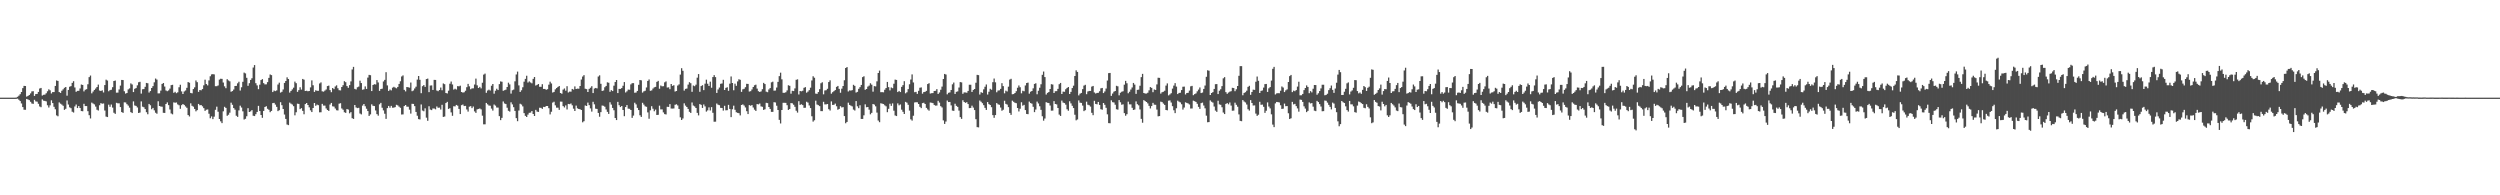<?xml version="1.0" encoding="UTF-8"?>
<svg xmlns="http://www.w3.org/2000/svg" width="1920" height="150">
  <path d="M0 75.000h1v1.000H0zM1 75.000h1v1.000H1zM2 75.000h1v1.000H2zM3 75.000h1v1.000H3zM4 75.000h1v1.000H4zM5 75.000h1v1.000H5zM6 75.000h1v1.000H6zM7 75.000h1v1.000H7zM8 75.000h1v1.000H8zM9 75.000h1v1.000H9zM10 75.000h1v1.000H10zM11 75.000h1v1.000H11zM12 74.911h1v1.000H12zM13 74.328h1v1.460H13zM14 73.492h1v3.115H14zM15 72.357h1v5.270H15zM16 70.671h1v8.803H16zM17 67.705h1v14.543H17zM18 65.930h1v18.368H18zM19 66.061h1v18.244H19zM20 74.206h1v1.752H20zM21 73.663h1v2.719H21zM22 72.942h1v3.983H22zM23 71.705h1v6.500H23zM24 70.202h1v9.298H24zM25 70.041h1v9.749H25zM26 73.685h1v2.978H26zM27 72.263h1v5.625H27zM28 72.128h1v5.965H28zM29 70.600h1v9.099H29zM30 67.991h1v13.795H30zM31 67.552h1v14.803H31zM32 73.364h1v2.985H32zM33 72.814h1v4.482H33zM34 72.677h1v4.852H34zM35 71.608h1v6.266H35zM36 70.069h1v10.752H36zM37 68.589h1v14.007H37zM38 69.352h1v11.549H38zM39 71.788h1v5.264H39zM40 70.695h1v8.457H40zM41 70.720h1v11.307H41zM42 65.994h1v17.913H42zM43 61.821h1v26.829H43zM44 62.182h1v27.136H44zM45 70.691h1v7.928H45zM46 71.382h1v8.222H46zM47 69.670h1v10.656H47zM48 68.596h1v12.681H48zM49 67.434h1v16.920H49zM50 66.792h1v16.759H50zM51 73.451h1v3.720H51zM52 69.044h1v11.220H52zM53 66.628h1v15.811H53zM54 66.169h1v16.911H54zM55 63.663h1v22.144H55zM56 62.347h1v24.098H56zM57 67.170h1v14.614H57zM58 70.519h1v9.747H58zM59 69.801h1v13.193H59zM60 69.734h1v11.746H60zM61 67.934h1v14.987H61zM62 64.933h1v20.357H62zM63 65.246h1v20.214H63zM64 70.188h1v9.546H64zM65 68.921h1v12.547H65zM66 68.524h1v12.940H66zM67 64.712h1v20.673H67zM68 59.218h1v29.273H68zM69 58.002h1v32.987H69zM70 71.680h1v7.107H70zM71 70.279h1v9.232H71zM72 69.044h1v11.124H72zM73 68.005h1v13.875H73zM74 66.805h1v17.452H74zM75 64.977h1v19.914H75zM76 69.547h1v11.308H76zM77 69.909h1v9.302H77zM78 69.366h1v10.306H78zM79 71.017h1v8.460H79zM80 65.319h1v19.559H80zM81 61.183h1v28.358H81zM82 61.867h1v28.025H82zM83 70.108h1v10.260H83zM84 69.223h1v12.805H84zM85 68.930h1v11.349H85zM86 66.982h1v15.638H86zM87 62.222h1v24.379H87zM88 61.874h1v25.594H88zM89 71.162h1v7.803H89zM90 71.126h1v8.237H90zM91 68.727h1v10.650H91zM92 65.717h1v16.501H92zM93 61.402h1v24.686H93zM94 61.499h1v25.178H94zM95 70.079h1v8.522H95zM96 71.894h1v6.779H96zM97 71.413h1v8.603H97zM98 68.649h1v12.475H98zM99 67.880h1v14.823H99zM100 64.062h1v22.065H100zM101 64.868h1v21.968H101zM102 70.725h1v7.131H102zM103 68.216h1v12.793H103zM104 67.626h1v13.752H104zM105 65.512h1v17.015H105zM106 63.178h1v23.604H106zM107 62.801h1v23.648H107zM108 71.909h1v5.967H108zM109 68.553h1v13.348H109zM110 68.396h1v13.971H110zM111 66.687h1v17.053H111zM112 63.703h1v22.454H112zM113 63.948h1v23.785H113zM114 71.073h1v8.761H114zM115 69.945h1v10.897H115zM116 67.563h1v16.367H116zM117 66.171h1v16.705H117zM118 63.254h1v21.500H118zM119 60.316h1v26.264H119zM120 61.110h1v26.249H120zM121 71.705h1v6.086H121zM122 71.670h1v9.723H122zM123 69.560h1v12.244H123zM124 64.474h1v17.483H124zM125 63.748h1v22.862H125zM126 66.476h1v20.240H126zM127 69.498h1v10.353H127zM128 70.032h1v8.616H128zM129 69.436h1v11.321H129zM130 68.052h1v16.018H130zM131 65.368h1v21.785H131zM132 65.128h1v22.677H132zM133 71.274h1v7.378H133zM134 70.484h1v8.427H134zM135 71.589h1v7.118H135zM136 70.887h1v9.275H136zM137 67.014h1v13.853H137zM138 65.086h1v18.460H138zM139 70.211h1v10.600H139zM140 72.205h1v7.658H140zM141 70.248h1v10.364H141zM142 69.467h1v12.322H142zM143 67.422h1v15.364H143zM144 63.010h1v25.362H144zM145 63.520h1v25.931H145zM146 71.393h1v7.943H146zM147 71.679h1v9.590H147zM148 68.409h1v13.503H148zM149 67.062h1v16.590H149zM150 61.793h1v23.718H150zM151 63.144h1v21.462H151zM152 70.564h1v9.269H152zM153 69.137h1v11.731H153zM154 69.394h1v11.297H154zM155 68.422h1v13.220H155zM156 65.522h1v17.535H156zM157 61.174h1v23.990H157zM158 64.540h1v19.714H158zM159 65.565h1v18.528H159zM160 61.745h1v25.585H160zM161 58.555h1v32.285H161zM162 57.137h1v32.274H162zM163 56.930h1v34.548H163zM164 57.118h1v32.499H164zM165 66.214h1v18.100H165zM166 66.190h1v15.753H166zM167 65.648h1v20.166H167zM168 61.138h1v30.240H168zM169 60.471h1v32.694H169zM170 60.566h1v34.008H170zM171 63.396h1v22.123H171zM172 66.302h1v15.731H172zM173 67.717h1v15.181H173zM174 60.809h1v28.122H174zM175 61.778h1v26.326H175zM176 62.446h1v24.097H176zM177 70.441h1v8.431H177zM178 69.955h1v10.526H178zM179 68.788h1v14.209H179zM180 66.029h1v18.195H180zM181 65.937h1v22.944H181zM182 63.977h1v25.793H182zM183 62.771h1v22.013H183zM184 69.510h1v11.622H184zM185 67.003h1v15.571H185zM186 62.809h1v22.703H186zM187 55.737h1v36.064H187zM188 56.380h1v34.860H188zM189 59.757h1v29.524H189zM190 65.897h1v17.184H190zM191 63.899h1v22.141H191zM192 61.412h1v24.163H192zM193 60.101h1v24.459H193zM194 51.849h1v37.023H194zM195 49.979h1v39.150H195zM196 63.912h1v23.792H196zM197 65.575h1v20.393H197zM198 68.495h1v12.817H198zM199 65.008h1v20.306H199zM200 61.513h1v26.826H200zM201 60.753h1v29.730H201zM202 63.846h1v21.363H202zM203 64.801h1v17.393H203zM204 64.765h1v16.777H204zM205 63.090h1v20.478H205zM206 59.816h1v24.492H206zM207 57.196h1v28.958H207zM208 57.710h1v27.473H208zM209 70.702h1v8.522H209zM210 69.523h1v9.461H210zM211 70.003h1v10.331H211zM212 69.424h1v12.644H212zM213 64.932h1v20.393H213zM214 63.484h1v21.142H214zM215 71.102h1v7.365H215zM216 70.495h1v10.316H216zM217 68.696h1v14.996H217zM218 63.711h1v24.260H218zM219 62.217h1v29.125H219zM220 59.412h1v36.240H220zM221 60.670h1v35.422H221zM222 71.096h1v7.708H222zM223 69.825h1v9.803H223zM224 68.673h1v11.616H224zM225 67.348h1v14.197H225zM226 62.693h1v25.896H226zM227 63.882h1v22.326H227zM228 70.542h1v9.068H228zM229 69.237h1v10.606H229zM230 67.033h1v16.780H230zM231 68.811h1v14.213H231zM232 60.603h1v24.522H232zM233 61.188h1v26.582H233zM234 69.877h1v10.052H234zM235 69.677h1v9.434H235zM236 70.072h1v10.572H236zM237 69.894h1v12.560H237zM238 67.101h1v17.651H238zM239 61.723h1v24.337H239zM240 65.475h1v17.470H240zM241 70.591h1v8.516H241zM242 69.299h1v11.933H242zM243 69.716h1v10.634H243zM244 69.722h1v11.078H244zM245 64.084h1v22.178H245zM246 63.291h1v22.924H246zM247 70.158h1v9.591H247zM248 70.397h1v10.680H248zM249 69.572h1v11.525H249zM250 68.706h1v14.595H250zM251 66.103h1v18.358H251zM252 65.742h1v19.460H252zM253 69.237h1v11.063H253zM254 70.787h1v8.243H254zM255 67.584h1v14.104H255zM256 68.432h1v13.423H256zM257 66.410h1v16.956H257zM258 65.519h1v19.175H258zM259 67.785h1v17.068H259zM260 69.284h1v10.347H260zM261 69.432h1v9.814H261zM262 66.794h1v16.525H262zM263 65.444h1v18.827H263zM264 62.375h1v23.847H264zM265 63.147h1v23.535H265zM266 66.089h1v17.685H266zM267 67.443h1v16.743H267zM268 65.379h1v21.640H268zM269 62.511h1v23.614H269zM270 53.338h1v37.454H270zM271 51.342h1v39.977H271zM272 68.228h1v12.405H272zM273 68.700h1v13.855H273zM274 67.016h1v16.046H274zM275 66.519h1v16.284H275zM276 61.969h1v25.203H276zM277 63.771h1v24.105H277zM278 68.931h1v12.186H278zM279 68.620h1v11.255H279zM280 66.340h1v15.276H280zM281 68.282h1v15.219H281zM282 59.612h1v25.689H282zM283 57.498h1v31.518H283zM284 57.738h1v30.105H284zM285 69.933h1v10.171H285zM286 65.282h1v15.958H286zM287 64.676h1v16.787H287zM288 64.879h1v19.949H288zM289 61.475h1v26.171H289zM290 63.338h1v25.507H290zM291 69.785h1v10.337H291zM292 68.373h1v10.648H292zM293 68.102h1v14.647H293zM294 62.545h1v22.258H294zM295 61.344h1v26.007H295zM296 55.448h1v35.841H296zM297 65.561h1v17.465H297zM298 69.816h1v11.531H298zM299 68.766h1v13.964H299zM300 69.414h1v11.907H300zM301 67.320h1v15.419H301zM302 66.638h1v16.029H302zM303 67.272h1v15.003H303zM304 67.833h1v12.635H304zM305 66.757h1v14.173H305zM306 64.438h1v17.503H306zM307 62.388h1v20.408H307zM308 58.726h1v29.229H308zM309 57.924h1v29.915H309zM310 69.036h1v12.411H310zM311 70.194h1v10.425H311zM312 66.830h1v15.073H312zM313 67.043h1v14.945H313zM314 67.308h1v16.926H314zM315 63.408h1v23.847H315zM316 70.061h1v9.671H316zM317 69.499h1v10.326H317zM318 67.936h1v13.597H318zM319 66.540h1v19.438H319zM320 61.157h1v27.726H320zM321 58.364h1v33.131H321zM322 61.284h1v30.487H322zM323 71.577h1v8.651H323zM324 66.206h1v18.662H324zM325 65.328h1v20.136H325zM326 66.702h1v16.514H326zM327 60.718h1v29.666H327zM328 60.376h1v32.404H328zM329 70.749h1v10.869H329zM330 65.666h1v18.485H330zM331 65.601h1v18.979H331zM332 69.060h1v14.234H332zM333 61.322h1v22.057H333zM334 61.398h1v22.560H334zM335 69.549h1v12.214H335zM336 70.042h1v12.763H336zM337 69.100h1v13.560H337zM338 67.214h1v16.904H338zM339 69.336h1v11.136H339zM340 64.106h1v25.673H340zM341 64.649h1v24.869H341zM342 71.399h1v7.749H342zM343 71.766h1v6.465H343zM344 69.647h1v14.036H344zM345 64.320h1v18.792H345zM346 62.595h1v23.746H346zM347 64.876h1v24.074H347zM348 68.837h1v12.752H348zM349 68.125h1v13.600H349zM350 68.753h1v11.856H350zM351 66.129h1v15.032H351zM352 66.318h1v17.345H352zM353 65.790h1v21.838H353zM354 70.672h1v10.109H354zM355 71.127h1v9.146H355zM356 70.851h1v10.594H356zM357 69.696h1v11.622H357zM358 66.944h1v17.113H358zM359 64.422h1v21.297H359zM360 66.320h1v15.603H360zM361 68.564h1v12.939H361zM362 67.872h1v15.169H362zM363 67.862h1v13.977H363zM364 64.940h1v20.612H364zM365 60.388h1v26.297H365zM366 65.526h1v18.491H366zM367 67.605h1v16.061H367zM368 66.734h1v16.571H368zM369 67.911h1v16.091H369zM370 63.515h1v25.311H370zM371 57.294h1v38.203H371zM372 56.549h1v38.918H372zM373 71.287h1v7.774H373zM374 69.515h1v10.635H374zM375 68.855h1v12.214H375zM376 69.525h1v11.678H376zM377 65.837h1v17.586H377zM378 64.517h1v20.406H378zM379 71.912h1v8.362H379zM380 69.667h1v11.433H380zM381 68.152h1v14.453H381zM382 69.152h1v13.477H382zM383 64.620h1v24.571H383zM384 62.504h1v29.762H384zM385 62.765h1v27.756H385zM386 69.721h1v8.225H386zM387 69.255h1v10.187H387zM388 68.882h1v11.060H388zM389 66.841h1v15.887H389zM390 63.478h1v21.628H390zM391 64.819h1v20.873H391zM392 71.861h1v6.728H392zM393 69.312h1v10.848H393zM394 68.813h1v13.498H394zM395 62.474h1v22.741H395zM396 57.207h1v33.532H396zM397 54.984h1v38.072H397zM398 65.561h1v19.334H398zM399 70.628h1v9.036H399zM400 69.310h1v10.989H400zM401 67.016h1v14.687H401zM402 62.717h1v24.170H402zM403 60.583h1v28.383H403zM404 58.182h1v31.677H404zM405 63.400h1v24.601H405zM406 62.512h1v24.114H406zM407 63.347h1v23.124H407zM408 63.992h1v21.289H408zM409 60.558h1v27.019H409zM410 59.125h1v29.942H410zM411 65.703h1v18.662H411zM412 65.153h1v20.561H412zM413 64.527h1v21.456H413zM414 66.658h1v16.090H414zM415 66.672h1v16.168H415zM416 64.679h1v18.942H416zM417 68.283h1v13.775H417zM418 68.279h1v13.952H418zM419 68.984h1v12.428H419zM420 68.497h1v12.887H420zM421 65.029h1v18.093H421zM422 62.724h1v25.148H422zM423 64.117h1v21.718H423zM424 71.056h1v7.739H424zM425 70.616h1v7.504H425zM426 68.613h1v12.300H426zM427 67.650h1v15.049H427zM428 66.782h1v15.899H428zM429 66.047h1v18.318H429zM430 71.443h1v6.592H430zM431 71.975h1v6.106H431zM432 68.803h1v12.720H432zM433 67.917h1v14.600H433zM434 69.624h1v11.337H434zM435 66.176h1v17.873H435zM436 71.016h1v8.803H436zM437 70.333h1v9.705H437zM438 70.411h1v9.031H438zM439 68.323h1v12.565H439zM440 68.829h1v14.611H440zM441 66.358h1v18.867H441zM442 68.342h1v12.736H442zM443 68.031h1v15.188H443zM444 68.134h1v15.573H444zM445 66.041h1v17.861H445zM446 61.059h1v23.417H446zM447 58.776h1v35.189H447zM448 57.714h1v35.372H448zM449 68.165h1v12.840H449zM450 68.431h1v13.000H450zM451 70.644h1v8.130H451zM452 68.226h1v12.540H452zM453 67.387h1v15.840H453zM454 66.190h1v19.503H454zM455 71.492h1v6.705H455zM456 68.015h1v12.129H456zM457 67.516h1v15.964H457zM458 67.896h1v15.768H458zM459 58.768h1v27.988H459zM460 57.864h1v31.765H460zM461 64.367h1v21.728H461zM462 69.828h1v11.205H462zM463 69.452h1v11.821H463zM464 67.001h1v14.963H464zM465 65.990h1v18.057H465zM466 63.226h1v22.699H466zM467 63.539h1v23.974H467zM468 70.511h1v8.036H468zM469 69.218h1v11.096H469zM470 69.933h1v12.951H470zM471 65.803h1v18.878H471zM472 63.000h1v27.649H472zM473 61.450h1v30.768H473zM474 71.470h1v6.775H474zM475 68.259h1v12.538H475zM476 68.317h1v13.932H476zM477 67.621h1v13.788H477zM478 65.861h1v18.609H478zM479 63.015h1v26.204H479zM480 71.000h1v11.242H480zM481 70.145h1v10.559H481zM482 68.806h1v14.649H482zM483 68.922h1v14.660H483zM484 64.805h1v19.652H484zM485 63.915h1v26.590H485zM486 63.842h1v24.949H486zM487 71.226h1v7.680H487zM488 71.045h1v9.108H488zM489 69.825h1v13.042H489zM490 65.143h1v19.378H490zM491 61.420h1v27.092H491zM492 61.712h1v28.094H492zM493 71.097h1v7.867H493zM494 70.131h1v10.181H494zM495 69.672h1v11.974H495zM496 67.156h1v14.892H496zM497 62.141h1v24.204H497zM498 61.018h1v30.192H498zM499 69.719h1v15.001H499zM500 69.445h1v12.102H500zM501 67.973h1v15.515H501zM502 67.090h1v18.370H502zM503 66.705h1v17.444H503zM504 62.875h1v25.464H504zM505 62.091h1v26.087H505zM506 68.139h1v13.034H506zM507 65.689h1v18.347H507zM508 66.279h1v17.722H508zM509 66.212h1v20.090H509zM510 63.242h1v24.413H510zM511 62.521h1v25.393H511zM512 67.226h1v14.782H512zM513 67.077h1v15.040H513zM514 68.529h1v11.460H514zM515 64.535h1v18.792H515zM516 65.969h1v17.461H516zM517 65.413h1v17.884H517zM518 70.292h1v10.169H518zM519 69.871h1v10.230H519zM520 65.682h1v15.326H520zM521 64.831h1v18.850H521zM522 57.285h1v32.850H522zM523 52.382h1v39.760H523zM524 54.390h1v36.593H524zM525 69.570h1v9.807H525zM526 68.242h1v12.844H526zM527 67.992h1v14.194H527zM528 64.952h1v18.687H528zM529 63.141h1v22.698H529zM530 63.899h1v22.833H530zM531 70.490h1v8.178H531zM532 65.708h1v15.343H532zM533 66.222h1v15.506H533zM534 65.039h1v17.922H534zM535 59.657h1v27.001H535zM536 56.864h1v31.783H536zM537 70.488h1v9.457H537zM538 66.102h1v14.438H538zM539 65.434h1v17.475H539zM540 69.217h1v11.029H540zM541 64.261h1v17.432H541zM542 61.174h1v24.546H542zM543 64.290h1v20.476H543zM544 65.988h1v16.493H544zM545 62.718h1v22.124H545zM546 67.402h1v14.872H546zM547 59.212h1v27.440H547zM548 57.703h1v35.791H548zM549 59.227h1v34.194H549zM550 71.394h1v8.133H550zM551 68.695h1v11.762H551zM552 67.234h1v13.558H552zM553 64.377h1v18.454H553zM554 64.103h1v18.843H554zM555 61.276h1v23.666H555zM556 69.104h1v12.147H556zM557 67.491h1v17.261H557zM558 66.995h1v17.644H558zM559 69.730h1v10.802H559zM560 64.254h1v19.392H560zM561 58.749h1v31.227H561zM562 63.758h1v20.142H562zM563 69.337h1v11.798H563zM564 64.243h1v20.098H564zM565 65.895h1v20.326H565zM566 62.525h1v24.141H566zM567 60.874h1v26.056H567zM568 61.263h1v27.347H568zM569 70.551h1v10.089H569zM570 68.605h1v11.565H570zM571 68.188h1v12.879H571zM572 66.956h1v15.592H572zM573 64.360h1v21.063H573zM574 64.468h1v23.117H574zM575 70.277h1v10.473H575zM576 70.048h1v11.161H576zM577 68.704h1v11.972H577zM578 66.822h1v15.750H578zM579 65.470h1v18.745H579zM580 65.030h1v20.147H580zM581 68.022h1v11.914H581zM582 70.046h1v10.156H582zM583 70.663h1v8.851H583zM584 70.204h1v11.534H584zM585 68.510h1v13.492H585zM586 63.620h1v20.816H586zM587 64.578h1v19.318H587zM588 70.377h1v8.581H588zM589 70.800h1v8.388H589zM590 68.701h1v13.486H590zM591 67.634h1v16.018H591zM592 63.228h1v22.704H592zM593 62.722h1v23.194H593zM594 69.629h1v8.883H594zM595 69.536h1v9.149H595zM596 67.214h1v13.964H596zM597 62.892h1v21.585H597zM598 58.469h1v33.590H598zM599 55.808h1v39.028H599zM600 60.940h1v23.548H600zM601 71.261h1v7.697H601zM602 71.287h1v7.645H602zM603 70.881h1v8.146H603zM604 69.409h1v11.409H604zM605 65.468h1v18.947H605zM606 65.894h1v17.823H606zM607 71.919h1v7.244H607zM608 69.757h1v9.596H608zM609 69.952h1v10.497H609zM610 67.867h1v14.173H610zM611 61.305h1v23.719H611zM612 60.946h1v25.543H612zM613 72.543h1v5.200H613zM614 69.913h1v10.647H614zM615 70.145h1v9.946H615zM616 69.684h1v11.062H616zM617 67.427h1v15.423H617zM618 66.903h1v15.830H618zM619 71.180h1v6.954H619zM620 70.343h1v8.469H620zM621 69.211h1v11.765H621zM622 67.339h1v15.635H622zM623 61.776h1v27.533H623zM624 58.563h1v34.851H624zM625 59.701h1v32.663H625zM626 71.881h1v5.448H626zM627 72.094h1v8.201H627zM628 70.715h1v10.064H628zM629 68.496h1v12.995H629zM630 63.964h1v21.401H630zM631 63.194h1v22.181H631zM632 72.455h1v5.708H632zM633 69.489h1v10.669H633zM634 69.257h1v10.900H634zM635 68.213h1v11.663H635zM636 63.029h1v20.835H636zM637 61.696h1v23.220H637zM638 71.914h1v5.952H638zM639 70.807h1v9.778H639zM640 69.997h1v10.495H640zM641 69.155h1v10.396H641zM642 66.709h1v14.890H642zM643 65.993h1v18.287H643zM644 68.255h1v15.425H644zM645 71.229h1v10.308H645zM646 68.115h1v14.415H646zM647 66.024h1v16.260H647zM648 61.648h1v27.513H648zM649 52.224h1v42.437H649zM650 51.514h1v42.137H650zM651 70.258h1v8.606H651zM652 69.419h1v11.160H652zM653 69.598h1v11.531H653zM654 69.220h1v12.490H654zM655 65.132h1v19.022H655zM656 65.937h1v18.939H656zM657 71.081h1v6.545H657zM658 70.534h1v11.108H658zM659 68.211h1v14.861H659zM660 66.922h1v13.899H660zM661 65.217h1v26.149H661zM662 59.253h1v32.084H662zM663 58.594h1v29.972H663zM664 68.981h1v11.143H664zM665 68.377h1v13.994H665zM666 66.485h1v15.697H666zM667 65.724h1v18.516H667zM668 63.946h1v23.840H668zM669 65.008h1v21.662H669zM670 70.388h1v9.499H670zM671 66.131h1v14.197H671zM672 66.350h1v15.316H672zM673 62.475h1v24.012H673zM674 56.071h1v36.480H674zM675 54.238h1v39.602H675zM676 70.802h1v8.494H676zM677 70.764h1v8.832H677zM678 70.898h1v9.043H678zM679 68.909h1v12.009H679zM680 67.619h1v14.037H680zM681 62.929h1v23.233H681zM682 66.907h1v16.677H682zM683 69.449h1v10.211H683zM684 67.170h1v14.141H684zM685 67.761h1v11.649H685zM686 64.308h1v20.665H686zM687 61.145h1v27.546H687zM688 61.410h1v27.738H688zM689 70.695h1v8.734H689zM690 69.834h1v11.046H690zM691 70.711h1v9.501H691zM692 66.689h1v17.520H692zM693 65.374h1v20.484H693zM694 62.369h1v25.181H694zM695 71.697h1v6.524H695zM696 70.848h1v7.996H696zM697 68.454h1v12.057H697zM698 64.730h1v20.196H698zM699 61.060h1v30.605H699zM700 57.131h1v35.495H700zM701 63.332h1v25.568H701zM702 70.831h1v7.880H702zM703 70.532h1v7.945H703zM704 72.104h1v6.478H704zM705 69.741h1v10.114H705zM706 67.386h1v14.634H706zM707 67.141h1v15.904H707zM708 71.962h1v7.238H708zM709 70.701h1v8.177H709zM710 70.511h1v9.373H710zM711 69.768h1v13.067H711zM712 64.551h1v19.520H712zM713 63.884h1v21.109H713zM714 71.842h1v6.925H714zM715 71.556h1v7.324H715zM716 71.489h1v7.741H716zM717 69.884h1v10.720H717zM718 69.746h1v11.417H718zM719 68.431h1v12.642H719zM720 72.152h1v5.253H720zM721 70.997h1v7.783H721zM722 68.930h1v12.638H722zM723 66.534h1v15.989H723zM724 60.662h1v31.816H724zM725 56.767h1v38.395H725zM726 57.245h1v36.114H726zM727 72.434h1v4.759H727zM728 71.269h1v7.097H728zM729 70.973h1v7.330H729zM730 69.134h1v11.816H730zM731 64.792h1v20.146H731zM732 63.397h1v21.755H732zM733 72.162h1v7.502H733zM734 70.506h1v10.823H734zM735 70.173h1v11.889H735zM736 67.209h1v17.738H736zM737 63.014h1v26.957H737zM738 63.300h1v27.998H738zM739 72.023h1v4.973H739zM740 70.975h1v7.383H740zM741 70.989h1v8.033H741zM742 71.215h1v7.292H742zM743 69.826h1v10.084H743zM744 65.069h1v17.982H744zM745 65.092h1v17.818H745zM746 70.621h1v10.535H746zM747 69.056h1v13.596H747zM748 68.364h1v16.150H748zM749 63.558h1v28.004H749zM750 57.510h1v40.132H750zM751 57.683h1v40.180H751zM752 72.592h1v4.626H752zM753 70.832h1v7.286H753zM754 71.325h1v7.931H754zM755 68.629h1v12.188H755zM756 66.599h1v16.248H756zM757 64.855h1v19.564H757zM758 72.606h1v5.760H758zM759 70.472h1v9.498H759zM760 68.175h1v12.486H760zM761 68.900h1v13.424H761zM762 63.110h1v25.314H762zM763 60.339h1v30.121H763zM764 63.241h1v25.141H764zM765 70.878h1v8.277H765zM766 69.555h1v10.576H766zM767 69.365h1v11.146H767zM768 68.262h1v14.332H768zM769 63.872h1v21.188H769zM770 66.139h1v18.139H770zM771 71.654h1v5.708H771zM772 69.610h1v10.143H772zM773 70.249h1v10.067H773zM774 66.548h1v15.710H774zM775 61.118h1v25.621H775zM776 60.540h1v27.674H776zM777 72.377h1v4.940H777zM778 72.260h1v5.923H778zM779 71.435h1v7.528H779zM780 70.037h1v9.244H780zM781 67.402h1v15.544H781zM782 65.633h1v19.978H782zM783 67.036h1v16.485H783zM784 71.654h1v6.892H784zM785 69.699h1v11.479H785zM786 70.093h1v10.454H786zM787 65.639h1v18.906H787zM788 63.750h1v23.747H788zM789 63.455h1v24.238H789zM790 71.943h1v6.084H790zM791 70.463h1v8.671H791zM792 69.872h1v9.730H792zM793 67.853h1v14.165H793zM794 64.455h1v21.653H794zM795 63.949h1v20.192H795zM796 72.384h1v5.671H796zM797 69.671h1v9.782H797zM798 67.375h1v14.227H798zM799 64.729h1v19.624H799zM800 57.446h1v31.864H800zM801 54.936h1v37.733H801zM802 59.178h1v31.868H802zM803 72.602h1v5.875H803zM804 71.331h1v7.642H804zM805 70.701h1v8.448H805zM806 68.329h1v12.743H806zM807 64.653h1v20.340H807zM808 64.943h1v20.017H808zM809 71.446h1v6.206H809zM810 70.035h1v9.852H810zM811 70.001h1v10.180H811zM812 68.257h1v14.693H812zM813 64.647h1v23.386H813zM814 63.706h1v25.319H814zM815 72.217h1v5.038H815zM816 70.330h1v8.482H816zM817 70.512h1v8.654H817zM818 68.566h1v11.826H818zM819 67.534h1v16.386H819zM820 66.795h1v18.245H820zM821 72.203h1v5.550H821zM822 70.553h1v8.844H822zM823 67.648h1v13.586H823zM824 65.776h1v17.195H824zM825 58.363h1v29.752H825zM826 54.016h1v38.419H826zM827 55.228h1v36.517H827zM828 73.241h1v3.885H828zM829 71.937h1v6.928H829zM830 71.394h1v7.655H830zM831 68.457h1v12.652H831zM832 65.730h1v19.626H832zM833 65.139h1v19.506H833zM834 72.365h1v5.739H834zM835 70.230h1v10.226H835zM836 69.839h1v11.027H836zM837 69.856h1v12.013H837zM838 66.502h1v20.150H838zM839 66.012h1v22.483H839zM840 71.029h1v6.411H840zM841 71.839h1v7.995H841zM842 71.353h1v8.766H842zM843 71.250h1v7.017H843zM844 70.113h1v10.455H844zM845 67.863h1v16.016H845zM846 67.552h1v16.721H846zM847 71.455h1v7.668H847zM848 70.229h1v10.257H848zM849 67.996h1v14.797H849zM850 61.844h1v25.970H850zM851 56.173h1v38.373H851zM852 56.009h1v38.649H852zM853 73.601h1v3.448H853zM854 71.846h1v6.665H854zM855 70.378h1v8.299H855zM856 69.901h1v10.520H856zM857 65.907h1v17.997H857zM858 66.301h1v17.904H858zM859 73.223h1v3.606H859zM860 71.199h1v7.344H860zM861 70.441h1v10.015H861zM862 70.069h1v10.074H862zM863 65.018h1v21.878H863zM864 62.123h1v26.757H864zM865 63.967h1v23.762H865zM866 71.628h1v6.454H866zM867 70.437h1v9.704H867zM868 68.746h1v11.417H868zM869 67.189h1v15.592H869zM870 63.680h1v20.791H870zM871 64.994h1v19.104H871zM872 72.094h1v5.777H872zM873 69.001h1v11.040H873zM874 68.874h1v11.998H874zM875 65.833h1v18.253H875zM876 59.223h1v32.074H876zM877 56.752h1v37.496H877zM878 71.428h1v5.477H878zM879 71.850h1v5.806H879zM880 71.818h1v6.503H880zM881 71.201h1v8.226H881zM882 69.389h1v11.904H882zM883 66.868h1v16.429H883zM884 67.503h1v13.972H884zM885 70.788h1v8.193H885zM886 68.709h1v11.684H886zM887 69.059h1v11.450H887zM888 64.817h1v19.364H888zM889 59.696h1v29.657H889zM890 59.784h1v29.379H890zM891 71.908h1v6.158H891zM892 70.826h1v7.592H892zM893 70.427h1v9.136H893zM894 69.676h1v10.901H894zM895 65.749h1v18.754H895zM896 64.033h1v20.716H896zM897 73.278h1v4.029H897zM898 72.488h1v4.606H898zM899 71.571h1v7.178H899zM900 68.066h1v13.475H900zM901 65.763h1v18.917H901zM902 63.871h1v23.031H902zM903 66.486h1v16.663H903zM904 72.250h1v5.040H904zM905 71.359h1v6.722H905zM906 71.240h1v7.401H906zM907 69.184h1v10.869H907zM908 66.626h1v17.559H908zM909 66.503h1v16.107H909zM910 72.573h1v6.015H910zM911 71.440h1v7.616H911zM912 71.258h1v8.216H912zM913 69.572h1v10.642H913zM914 66.316h1v17.029H914zM915 65.923h1v17.396H915zM916 73.123h1v4.172H916zM917 72.311h1v5.412H917zM918 71.711h1v6.550H918zM919 70.142h1v9.575H919zM920 68.839h1v13.221H920zM921 67.157h1v16.441H921zM922 71.470h1v7.719H922zM923 71.077h1v7.714H923zM924 68.284h1v12.777H924zM925 65.685h1v17.519H925zM926 58.994h1v29.862H926zM927 53.963h1v39.915H927zM928 54.335h1v39.387H928zM929 72.972h1v4.144H929zM930 71.402h1v6.728H930zM931 70.754h1v8.057H931zM932 68.306h1v13.518H932zM933 64.668h1v20.271H933zM934 64.548h1v21.369H934zM935 72.252h1v5.124H935zM936 69.679h1v10.515H936zM937 68.541h1v11.971H937zM938 66.138h1v16.258H938zM939 60.135h1v26.313H939zM940 59.229h1v28.381H940zM941 70.764h1v9.069H941zM942 72.047h1v7.115H942zM943 71.092h1v9.018H943zM944 70.424h1v8.257H944zM945 70.029h1v11.063H945zM946 67.436h1v17.632H946zM947 67.659h1v17.304H947zM948 70.056h1v8.802H948zM949 68.540h1v11.922H949zM950 66.028h1v15.921H950zM951 58.225h1v29.628H951zM952 50.765h1v42.075H952zM953 50.814h1v42.254H953zM954 73.187h1v3.656H954zM955 71.366h1v6.616H955zM956 70.812h1v7.856H956zM957 69.625h1v10.665H957zM958 66.708h1v17.232H958zM959 65.917h1v19.040H959zM960 72.814h1v4.071H960zM961 70.668h1v8.445H961zM962 68.885h1v12.181H962zM963 69.029h1v11.903H963zM964 62.761h1v24.502H964zM965 58.802h1v30.166H965zM966 62.035h1v26.104H966zM967 71.424h1v6.749H967zM968 69.779h1v10.726H968zM969 69.457h1v10.900H969zM970 67.268h1v14.755H970zM971 64.592h1v22.079H971zM972 64.474h1v20.579H972zM973 70.591h1v8.037H973zM974 67.829h1v13.963H974zM975 66.870h1v16.360H975zM976 61.888h1v25.906H976zM977 52.842h1v42.834H977zM978 51.334h1v46.303H978zM979 72.542h1v6.869H979zM980 71.754h1v6.531H980zM981 71.524h1v6.939H981zM982 71.627h1v7.079H982zM983 69.704h1v11.133H983zM984 66.414h1v17.251H984zM985 67.223h1v16.210H985zM986 70.718h1v8.826H986zM987 69.367h1v12.191H987zM988 68.654h1v12.826H988zM989 62.986h1v24.018H989zM990 58.445h1v32.972H990zM991 57.543h1v33.287H991zM992 70.771h1v7.447H992zM993 69.607h1v10.571H993zM994 70.056h1v9.736H994zM995 69.150h1v12.365H995zM996 66.521h1v16.748H996zM997 62.790h1v22.946H997zM998 73.211h1v3.271H998zM999 73.164h1v3.551H999zM1000 72.152h1v6.129H1000zM1001 69.218h1v12.464H1001zM1002 67.581h1v15.832H1002zM1003 65.579h1v20.550H1003zM1004 66.745h1v18.384H1004zM1005 71.560h1v7.091H1005zM1006 70.002h1v9.457H1006zM1007 70.951h1v8.194H1007zM1008 68.154h1v13.764H1008zM1009 65.287h1v19.727H1009zM1010 65.350h1v20.023H1010zM1011 72.739h1v4.752H1011zM1012 71.630h1v6.733H1012zM1013 69.958h1v9.994H1013zM1014 67.865h1v13.949H1014zM1015 65.086h1v20.373H1015zM1016 65.085h1v20.241H1016zM1017 73.171h1v4.048H1017zM1018 72.863h1v4.571H1018zM1019 71.971h1v6.816H1019zM1020 69.207h1v11.312H1020zM1021 67.740h1v14.337H1021zM1022 65.689h1v18.306H1022zM1023 69.008h1v9.800H1023zM1024 71.320h1v8.261H1024zM1025 67.995h1v14.919H1025zM1026 63.544h1v22.649H1026zM1027 57.313h1v35.889H1027zM1028 53.717h1v43.236H1028zM1029 55.436h1v39.881H1029zM1030 72.971h1v4.583H1030zM1031 72.886h1v5.663H1031zM1032 70.466h1v8.632H1032zM1033 68.190h1v13.451H1033zM1034 64.012h1v20.523H1034zM1035 63.273h1v22.458H1035zM1036 72.485h1v5.027H1036zM1037 70.314h1v9.793H1037zM1038 69.436h1v10.749H1038zM1039 67.409h1v14.253H1039zM1040 61.474h1v24.658H1040zM1041 61.608h1v24.907H1041zM1042 69.957h1v11.166H1042zM1043 71.696h1v6.267H1043zM1044 71.007h1v7.433H1044zM1045 72.023h1v7.216H1045zM1046 69.029h1v10.880H1046zM1047 66.055h1v16.729H1047zM1048 66.966h1v16.172H1048zM1049 69.813h1v10.277H1049zM1050 67.419h1v14.637H1050zM1051 66.572h1v16.737H1051zM1052 59.734h1v30.372H1052zM1053 53.274h1v41.346H1053zM1054 53.604h1v40.420H1054zM1055 72.748h1v4.086H1055zM1056 72.068h1v6.179H1056zM1057 71.209h1v7.687H1057zM1058 69.125h1v12.310H1058zM1059 67.892h1v13.942H1059zM1060 64.978h1v19.799H1060zM1061 72.651h1v5.471H1061zM1062 69.955h1v9.928H1062zM1063 68.389h1v13.282H1063zM1064 68.537h1v12.071H1064zM1065 62.153h1v26.444H1065zM1066 59.556h1v30.309H1066zM1067 63.732h1v24.850H1067zM1068 71.411h1v7.622H1068zM1069 70.175h1v9.881H1069zM1070 70.055h1v11.002H1070zM1071 68.250h1v14.212H1071zM1072 65.358h1v19.550H1072zM1073 63.718h1v21.644H1073zM1074 70.747h1v8.761H1074zM1075 67.643h1v14.655H1075zM1076 66.850h1v15.626H1076zM1077 62.701h1v25.013H1077zM1078 54.107h1v41.600H1078zM1079 52.044h1v44.830H1079zM1080 71.890h1v9.154H1080zM1081 71.474h1v6.971H1081zM1082 70.770h1v8.161H1082zM1083 71.074h1v8.607H1083zM1084 68.574h1v13.239H1084zM1085 64.901h1v18.919H1085zM1086 66.330h1v18.194H1086zM1087 70.672h1v9.400H1087zM1088 68.861h1v13.366H1088zM1089 68.606h1v12.776H1089zM1090 62.194h1v24.216H1090zM1091 58.624h1v32.112H1091zM1092 58.568h1v33.480H1092zM1093 71.942h1v5.667H1093zM1094 69.878h1v10.208H1094zM1095 70.101h1v9.607H1095zM1096 68.514h1v13.087H1096zM1097 66.002h1v18.347H1097zM1098 64.531h1v22.246H1098zM1099 72.384h1v5.787H1099zM1100 68.270h1v13.013H1100zM1101 67.647h1v14.890H1101zM1102 64.274h1v22.301H1102zM1103 57.520h1v36.050H1103zM1104 53.382h1v44.381H1104zM1105 55.341h1v39.566H1105zM1106 71.930h1v5.658H1106zM1107 70.682h1v7.846H1107zM1108 71.919h1v5.485H1108zM1109 71.069h1v7.394H1109zM1110 66.979h1v15.864H1110zM1111 66.859h1v16.683H1111zM1112 71.107h1v7.367H1112zM1113 67.608h1v13.191H1113zM1114 67.685h1v13.984H1114zM1115 63.411h1v22.857H1115zM1116 59.284h1v32.732H1116zM1117 58.357h1v34.749H1117zM1118 73.132h1v3.938H1118zM1119 71.235h1v8.092H1119zM1120 70.988h1v8.538H1120zM1121 71.367h1v8.335H1121zM1122 69.321h1v11.688H1122zM1123 66.704h1v16.088H1123zM1124 72.094h1v6.770H1124zM1125 71.172h1v7.535H1125zM1126 68.294h1v14.400H1126zM1127 64.454h1v21.283H1127zM1128 56.950h1v37.955H1128zM1129 52.925h1v46.214H1129zM1130 52.988h1v44.948H1130zM1131 72.713h1v5.031H1131zM1132 71.461h1v7.594H1132zM1133 71.286h1v8.289H1133zM1134 68.744h1v12.424H1134zM1135 64.503h1v20.073H1135zM1136 63.620h1v22.032H1136zM1137 72.961h1v4.068H1137zM1138 70.456h1v8.571H1138zM1139 68.440h1v11.252H1139zM1140 66.353h1v14.769H1140zM1141 59.358h1v26.496H1141zM1142 58.251h1v28.211H1142zM1143 67.992h1v13.260H1143zM1144 71.828h1v6.947H1144zM1145 71.049h1v8.576H1145zM1146 70.858h1v7.218H1146zM1147 70.111h1v9.861H1147zM1148 67.438h1v15.577H1148zM1149 68.089h1v15.101H1149zM1150 72.045h1v6.186H1150zM1151 70.726h1v9.816H1151zM1152 71.393h1v9.399H1152zM1153 67.325h1v17.668H1153zM1154 64.230h1v26.575H1154zM1155 64.506h1v26.089H1155zM1156 73.066h1v3.921H1156zM1157 71.945h1v6.061H1157zM1158 70.674h1v8.129H1158zM1159 67.754h1v13.303H1159zM1160 66.652h1v17.155H1160zM1161 65.466h1v19.112H1161zM1162 72.422h1v4.701H1162zM1163 70.625h1v8.311H1163zM1164 69.662h1v10.682H1164zM1165 70.636h1v9.063H1165zM1166 66.007h1v17.975H1166zM1167 64.781h1v21.876H1167zM1168 65.259h1v20.683H1168zM1169 72.167h1v5.873H1169zM1170 71.061h1v7.855H1170zM1171 69.668h1v10.469H1171zM1172 66.510h1v16.167H1172zM1173 64.105h1v21.807H1173zM1174 65.299h1v20.409H1174zM1175 72.347h1v5.498H1175zM1176 70.180h1v9.603H1176zM1177 69.836h1v10.391H1177zM1178 65.614h1v17.788H1178zM1179 60.908h1v27.339H1179zM1180 58.002h1v32.246H1180zM1181 71.001h1v7.097H1181zM1182 72.501h1v5.120H1182zM1183 71.254h1v7.077H1183zM1184 71.119h1v7.997H1184zM1185 68.384h1v12.852H1185zM1186 64.970h1v17.921H1186zM1187 64.775h1v18.235H1187zM1188 71.037h1v8.184H1188zM1189 68.685h1v11.558H1189zM1190 68.388h1v12.455H1190zM1191 64.817h1v19.571H1191zM1192 59.854h1v28.516H1192zM1193 59.233h1v28.849H1193zM1194 72.187h1v5.449H1194zM1195 71.098h1v9.248H1195zM1196 70.880h1v9.084H1196zM1197 68.696h1v12.795H1197zM1198 65.182h1v19.654H1198zM1199 65.162h1v21.286H1199zM1200 71.865h1v6.796H1200zM1201 69.038h1v11.489H1201zM1202 67.906h1v14.227H1202zM1203 64.562h1v18.059H1203zM1204 59.510h1v29.197H1204zM1205 54.691h1v37.310H1205zM1206 55.719h1v33.399H1206zM1207 72.099h1v6.508H1207zM1208 71.423h1v8.153H1208zM1209 70.395h1v10.040H1209zM1210 69.201h1v11.376H1210zM1211 67.174h1v16.942H1211zM1212 67.326h1v17.556H1212zM1213 69.347h1v12.111H1213zM1214 67.544h1v16.253H1214zM1215 67.632h1v15.323H1215zM1216 66.763h1v17.463H1216zM1217 64.010h1v24.784H1217zM1218 62.138h1v28.217H1218zM1219 72.341h1v6.279H1219zM1220 69.280h1v12.081H1220zM1221 68.846h1v14.029H1221zM1222 67.957h1v14.478H1222zM1223 66.345h1v16.621H1223zM1224 65.510h1v20.583H1224zM1225 71.049h1v8.335H1225zM1226 68.752h1v11.637H1226zM1227 67.189h1v14.412H1227zM1228 65.769h1v18.306H1228zM1229 59.953h1v30.985H1229zM1230 51.378h1v44.766H1230zM1231 51.278h1v45.405H1231zM1232 71.534h1v7.476H1232zM1233 68.647h1v12.129H1233zM1234 68.000h1v13.527H1234zM1235 67.363h1v14.565H1235zM1236 65.904h1v19.005H1236zM1237 64.312h1v21.353H1237zM1238 69.436h1v11.666H1238zM1239 69.121h1v14.345H1239zM1240 66.855h1v18.172H1240zM1241 67.405h1v16.012H1241zM1242 63.258h1v25.307H1242zM1243 61.616h1v30.120H1243zM1244 65.847h1v18.240H1244zM1245 70.855h1v7.613H1245zM1246 69.572h1v11.647H1246zM1247 71.123h1v10.192H1247zM1248 69.083h1v12.777H1248zM1249 66.066h1v18.459H1249zM1250 66.761h1v18.652H1250zM1251 69.135h1v12.951H1251zM1252 68.213h1v16.353H1252zM1253 68.554h1v15.740H1253zM1254 65.049h1v26.109H1254zM1255 58.944h1v40.345H1255zM1256 57.812h1v42.310H1256zM1257 71.116h1v7.406H1257zM1258 67.382h1v13.816H1258zM1259 66.773h1v15.109H1259zM1260 67.066h1v15.845H1260zM1261 65.415h1v18.602H1261zM1262 60.642h1v28.302H1262zM1263 65.974h1v17.218H1263zM1264 66.204h1v16.244H1264zM1265 65.981h1v18.601H1265zM1266 66.656h1v16.050H1266zM1267 62.489h1v26.742H1267zM1268 58.012h1v34.847H1268zM1269 61.193h1v29.443H1269zM1270 70.694h1v9.017H1270zM1271 69.495h1v11.851H1271zM1272 70.959h1v9.522H1272zM1273 68.230h1v12.667H1273zM1274 68.766h1v12.891H1274zM1275 67.009h1v15.467H1275zM1276 67.353h1v15.801H1276zM1277 67.871h1v17.072H1277zM1278 67.737h1v18.709H1278zM1279 65.411h1v24.609H1279zM1280 59.844h1v35.407H1280zM1281 56.256h1v41.760H1281zM1282 70.755h1v14.154H1282zM1283 70.380h1v10.782H1283zM1284 68.849h1v13.988H1284zM1285 67.983h1v13.993H1285zM1286 67.200h1v16.263H1286zM1287 63.482h1v23.480H1287zM1288 64.809h1v20.250H1288zM1289 68.151h1v15.644H1289zM1290 66.919h1v17.291H1290zM1291 65.775h1v18.559H1291zM1292 58.799h1v30.993H1292zM1293 54.362h1v40.027H1293zM1294 52.651h1v41.519H1294zM1295 70.059h1v8.941H1295zM1296 65.379h1v17.154H1296zM1297 67.405h1v14.442H1297zM1298 67.006h1v16.689H1298zM1299 65.667h1v18.539H1299zM1300 65.499h1v19.362H1300zM1301 69.220h1v11.422H1301zM1302 68.005h1v13.755H1302zM1303 67.760h1v13.965H1303zM1304 66.799h1v15.135H1304zM1305 62.492h1v23.331H1305zM1306 59.493h1v29.786H1306zM1307 64.014h1v24.712H1307zM1308 71.118h1v7.639H1308zM1309 67.178h1v17.183H1309zM1310 67.623h1v14.249H1310zM1311 69.339h1v10.930H1311zM1312 66.240h1v17.096H1312zM1313 66.253h1v18.477H1313zM1314 67.713h1v13.641H1314zM1315 67.487h1v16.146H1315zM1316 66.874h1v16.750H1316zM1317 66.258h1v19.357H1317zM1318 63.329h1v26.456H1318zM1319 62.418h1v28.946H1319zM1320 71.547h1v7.293H1320zM1321 69.122h1v10.346H1321zM1322 69.066h1v11.589H1322zM1323 68.499h1v13.404H1323zM1324 66.783h1v15.013H1324zM1325 65.767h1v18.923H1325zM1326 68.292h1v13.183H1326zM1327 69.467h1v11.620H1327zM1328 70.146h1v9.139H1328zM1329 68.671h1v10.925H1329zM1330 66.285h1v17.215H1330zM1331 62.523h1v25.165H1331zM1332 61.845h1v25.777H1332zM1333 71.347h1v7.687H1333zM1334 70.335h1v10.519H1334zM1335 69.783h1v10.653H1335zM1336 68.408h1v14.229H1336zM1337 65.698h1v20.215H1337zM1338 64.112h1v22.962H1338zM1339 68.205h1v12.074H1339zM1340 68.557h1v10.922H1340zM1341 68.214h1v13.081H1341zM1342 66.928h1v15.051H1342zM1343 65.113h1v18.856H1343zM1344 63.345h1v20.441H1344zM1345 67.117h1v14.425H1345zM1346 72.337h1v4.997H1346zM1347 69.200h1v11.546H1347zM1348 71.107h1v9.435H1348zM1349 68.573h1v12.984H1349zM1350 63.882h1v21.408H1350zM1351 63.762h1v21.898H1351zM1352 67.253h1v13.687H1352zM1353 66.691h1v15.427H1353zM1354 67.017h1v17.931H1354zM1355 63.856h1v25.288H1355zM1356 57.123h1v37.048H1356zM1357 56.124h1v39.783H1357zM1358 72.660h1v4.468H1358zM1359 69.679h1v9.668H1359zM1360 67.957h1v12.232H1360zM1361 65.519h1v18.554H1361zM1362 62.095h1v24.573H1362zM1363 61.750h1v25.075H1363zM1364 67.221h1v15.398H1364zM1365 67.231h1v16.320H1365zM1366 67.028h1v15.475H1366zM1367 64.853h1v18.932H1367zM1368 61.486h1v26.474H1368zM1369 58.673h1v32.588H1369zM1370 59.823h1v31.207H1370zM1371 70.453h1v8.551H1371zM1372 67.620h1v14.757H1372zM1373 68.080h1v12.802H1373zM1374 66.431h1v16.714H1374zM1375 66.097h1v18.609H1375zM1376 64.599h1v22.647H1376zM1377 66.416h1v16.082H1377zM1378 65.391h1v16.009H1378zM1379 66.452h1v15.104H1379zM1380 65.478h1v19.512H1380zM1381 61.973h1v25.081H1381zM1382 60.597h1v29.055H1382zM1383 70.700h1v9.665H1383zM1384 70.870h1v8.043H1384zM1385 69.540h1v11.397H1385zM1386 65.543h1v17.262H1386zM1387 64.743h1v19.466H1387zM1388 62.777h1v24.163H1388zM1389 64.490h1v21.148H1389zM1390 65.949h1v17.981H1390zM1391 64.804h1v20.317H1391zM1392 65.590h1v17.073H1392zM1393 63.391h1v21.363H1393zM1394 59.409h1v28.107H1394zM1395 58.491h1v29.503H1395zM1396 70.701h1v9.025H1396zM1397 66.532h1v15.166H1397zM1398 66.863h1v15.438H1398zM1399 66.577h1v16.512H1399zM1400 65.265h1v19.679H1400zM1401 63.030h1v24.372H1401zM1402 69.080h1v12.740H1402zM1403 66.851h1v16.770H1403zM1404 65.739h1v17.839H1404zM1405 63.427h1v21.573H1405zM1406 54.066h1v38.854H1406zM1407 49.840h1v49.190H1407zM1408 52.281h1v45.049H1408zM1409 68.510h1v11.805H1409zM1410 65.899h1v17.162H1410zM1411 64.658h1v20.017H1411zM1412 64.947h1v20.098H1412zM1413 61.281h1v27.671H1413zM1414 60.624h1v28.086H1414zM1415 66.946h1v15.858H1415zM1416 65.181h1v21.264H1416zM1417 63.038h1v23.541H1417zM1418 61.307h1v27.890H1418zM1419 57.148h1v35.476H1419zM1420 55.089h1v39.600H1420zM1421 69.863h1v9.118H1421zM1422 69.758h1v11.092H1422zM1423 69.250h1v12.503H1423zM1424 65.756h1v17.161H1424zM1425 64.252h1v21.533H1425zM1426 62.760h1v22.619H1426zM1427 64.549h1v21.208H1427zM1428 67.310h1v14.426H1428zM1429 67.852h1v13.924H1429zM1430 66.116h1v16.457H1430zM1431 60.624h1v25.589H1431zM1432 59.339h1v31.700H1432zM1433 59.328h1v31.234H1433zM1434 69.787h1v10.927H1434zM1435 70.041h1v9.734H1435zM1436 69.702h1v11.442H1436zM1437 67.725h1v15.562H1437zM1438 63.531h1v22.277H1438zM1439 62.871h1v24.137H1439zM1440 66.979h1v13.467H1440zM1441 68.956h1v11.951H1441zM1442 69.213h1v12.339H1442zM1443 67.311h1v16.461H1443zM1444 65.077h1v18.713H1444zM1445 64.122h1v22.847H1445zM1446 68.114h1v14.164H1446zM1447 69.212h1v10.983H1447zM1448 65.822h1v17.253H1448zM1449 64.254h1v18.389H1449zM1450 65.134h1v19.585H1450zM1451 65.888h1v23.943H1451zM1452 66.497h1v22.752H1452zM1453 69.352h1v16.871H1453zM1454 65.939h1v20.692H1454zM1455 64.944h1v20.430H1455zM1456 62.265h1v29.240H1456zM1457 57.927h1v39.403H1457zM1458 58.015h1v40.328H1458zM1459 70.415h1v8.054H1459zM1460 67.148h1v12.924H1460zM1461 62.470h1v22.415H1461zM1462 61.944h1v24.359H1462zM1463 59.988h1v27.947H1463zM1464 59.545h1v30.725H1464zM1465 61.579h1v27.455H1465zM1466 62.404h1v24.722H1466zM1467 63.054h1v23.836H1467zM1468 62.413h1v25.083H1468zM1469 61.073h1v28.586H1469zM1470 59.725h1v31.628H1470zM1471 63.530h1v26.770H1471zM1472 67.181h1v17.462H1472zM1473 69.267h1v11.551H1473zM1474 70.096h1v11.540H1474zM1475 67.916h1v15.486H1475zM1476 65.206h1v21.070H1476zM1477 66.140h1v20.256H1477zM1478 68.874h1v15.475H1478zM1479 68.253h1v14.914H1479zM1480 68.486h1v11.895H1480zM1481 64.343h1v22.316H1481zM1482 61.463h1v30.870H1482zM1483 60.308h1v34.945H1483zM1484 62.359h1v25.915H1484zM1485 65.984h1v19.094H1485zM1486 65.758h1v19.053H1486zM1487 66.723h1v17.098H1487zM1488 67.944h1v14.303H1488zM1489 64.316h1v25.941H1489zM1490 64.649h1v25.684H1490zM1491 67.364h1v21.158H1491zM1492 64.471h1v26.339H1492zM1493 62.196h1v27.759H1493zM1494 58.523h1v34.814H1494zM1495 55.893h1v41.744H1495zM1496 54.632h1v43.870H1496zM1497 65.860h1v19.575H1497zM1498 65.604h1v18.043H1498zM1499 67.015h1v16.240H1499zM1500 63.661h1v25.084H1500zM1501 56.493h1v35.173H1501zM1502 54.827h1v39.213H1502zM1503 57.121h1v34.222H1503zM1504 59.859h1v30.486H1504zM1505 62.749h1v23.723H1505zM1506 64.385h1v19.567H1506zM1507 57.059h1v33.944H1507zM1508 51.188h1v47.068H1508zM1509 53.420h1v43.858H1509zM1510 68.328h1v12.054H1510zM1511 67.419h1v14.249H1511zM1512 68.235h1v15.344H1512zM1513 66.057h1v18.086H1513zM1514 59.511h1v29.663H1514zM1515 58.168h1v33.817H1515zM1516 59.415h1v30.853H1516zM1517 59.983h1v30.212H1517zM1518 63.321h1v23.948H1518zM1519 65.791h1v18.782H1519zM1520 59.288h1v30.919H1520zM1521 54.154h1v40.500H1521zM1522 63.930h1v20.687H1522zM1523 59.278h1v32.368H1523zM1524 56.610h1v35.321H1524zM1525 61.962h1v25.499H1525zM1526 62.488h1v26.373H1526zM1527 64.503h1v25.017H1527zM1528 65.818h1v20.132H1528zM1529 66.265h1v18.933H1529zM1530 69.190h1v12.383H1530zM1531 66.954h1v13.496H1531zM1532 53.607h1v37.857H1532zM1533 45.049h1v54.311H1533zM1534 44.350h1v54.758H1534zM1535 61.071h1v28.049H1535zM1536 58.163h1v34.161H1536zM1537 56.408h1v35.801H1537zM1538 56.426h1v35.612H1538zM1539 56.112h1v32.574H1539zM1540 55.891h1v31.591H1540zM1541 64.130h1v20.990H1541zM1542 61.428h1v28.615H1542zM1543 61.655h1v28.905H1543zM1544 58.529h1v31.406H1544zM1545 54.384h1v38.437H1545zM1546 51.205h1v47.884H1546zM1547 51.974h1v47.491H1547zM1548 54.980h1v35.243H1548zM1549 54.475h1v38.292H1549zM1550 58.282h1v34.687H1550zM1551 64.371h1v26.187H1551zM1552 56.256h1v30.188H1552zM1553 52.054h1v34.511H1553zM1554 57.634h1v32.649H1554zM1555 55.657h1v36.518H1555zM1556 57.168h1v35.270H1556zM1557 56.021h1v33.474H1557zM1558 51.846h1v47.904H1558zM1559 50.831h1v49.588H1559zM1560 66.198h1v17.275H1560zM1561 65.570h1v17.436H1561zM1562 64.992h1v18.630H1562zM1563 66.738h1v16.864H1563zM1564 66.981h1v17.983H1564zM1565 59.045h1v32.334H1565zM1566 55.636h1v33.726H1566zM1567 49.910h1v45.626H1567zM1568 49.663h1v48.321H1568zM1569 52.134h1v41.459H1569zM1570 52.144h1v42.263H1570zM1571 58.842h1v32.690H1571zM1572 60.933h1v27.739H1572zM1573 64.039h1v21.967H1573zM1574 56.665h1v36.251H1574zM1575 56.328h1v39.871H1575zM1576 54.905h1v40.257H1576zM1577 53.815h1v41.500H1577zM1578 57.296h1v36.668H1578zM1579 60.936h1v28.481H1579zM1580 63.612h1v25.808H1580zM1581 61.443h1v28.852H1581zM1582 58.991h1v31.781H1582zM1583 57.606h1v29.656H1583zM1584 57.026h1v29.725H1584zM1585 67.683h1v17.149H1585zM1586 64.387h1v22.412H1586zM1587 58.406h1v30.569H1587zM1588 52.190h1v39.902H1588zM1589 51.655h1v42.291H1589zM1590 49.754h1v43.438H1590zM1591 50.443h1v44.624H1591zM1592 58.828h1v27.707H1592zM1593 62.938h1v21.112H1593zM1594 63.651h1v24.013H1594zM1595 59.709h1v30.818H1595zM1596 58.629h1v32.428H1596zM1597 60.183h1v30.262H1597zM1598 62.292h1v24.427H1598zM1599 56.884h1v34.339H1599zM1600 54.153h1v41.471H1600zM1601 51.064h1v44.965H1601zM1602 50.641h1v46.922H1602zM1603 49.559h1v48.708H1603zM1604 62.218h1v27.359H1604zM1605 62.913h1v22.681H1605zM1606 60.003h1v30.992H1606zM1607 59.029h1v33.824H1607zM1608 59.659h1v33.688H1608zM1609 58.055h1v34.639H1609zM1610 62.304h1v28.220H1610zM1611 65.126h1v21.330H1611zM1612 61.832h1v22.923H1612zM1613 62.777h1v23.213H1613zM1614 62.405h1v24.243H1614zM1615 63.650h1v23.167H1615zM1616 59.746h1v29.575H1616zM1617 65.624h1v20.320H1617zM1618 60.234h1v28.369H1618zM1619 59.283h1v31.551H1619zM1620 56.530h1v39.059H1620zM1621 53.158h1v44.743H1621zM1622 55.545h1v40.366H1622zM1623 58.323h1v33.140H1623zM1624 63.414h1v21.755H1624zM1625 66.953h1v17.055H1625zM1626 62.927h1v25.108H1626zM1627 54.643h1v37.029H1627zM1628 54.601h1v36.688H1628zM1629 57.030h1v34.556H1629zM1630 62.848h1v24.969H1630zM1631 66.176h1v20.226H1631zM1632 66.641h1v19.447H1632zM1633 61.595h1v29.456H1633zM1634 55.801h1v37.102H1634zM1635 56.716h1v37.370H1635zM1636 65.666h1v17.732H1636zM1637 68.447h1v15.067H1637zM1638 63.062h1v22.180H1638zM1639 61.743h1v27.251H1639zM1640 55.188h1v38.002H1640zM1641 52.321h1v41.730H1641zM1642 59.153h1v29.609H1642zM1643 60.182h1v27.460H1643zM1644 59.371h1v26.449H1644zM1645 62.419h1v20.325H1645zM1646 68.327h1v13.755H1646zM1647 66.438h1v17.754H1647zM1648 66.503h1v18.822H1648zM1649 67.798h1v16.370H1649zM1650 63.325h1v24.088H1650zM1651 59.187h1v29.518H1651zM1652 55.255h1v38.273H1652zM1653 51.784h1v43.834H1653zM1654 51.294h1v43.626H1654zM1655 57.129h1v32.446H1655zM1656 61.583h1v24.675H1656zM1657 59.270h1v30.088H1657zM1658 56.670h1v34.246H1658zM1659 52.774h1v42.944H1659zM1660 53.227h1v42.077H1660zM1661 59.366h1v33.309H1661zM1662 60.627h1v27.168H1662zM1663 63.525h1v22.248H1663zM1664 65.499h1v20.296H1664zM1665 65.498h1v21.344H1665zM1666 63.546h1v26.253H1666zM1667 65.553h1v19.193H1667zM1668 66.065h1v18.864H1668zM1669 63.714h1v23.274H1669zM1670 62.587h1v23.656H1670zM1671 55.270h1v38.216H1671zM1672 54.842h1v38.093H1672zM1673 56.652h1v35.061H1673zM1674 57.314h1v34.583H1674zM1675 61.726h1v28.556H1675zM1676 64.228h1v22.040H1676zM1677 65.642h1v18.752H1677zM1678 60.693h1v30.380H1678zM1679 59.354h1v29.219H1679zM1680 56.977h1v34.659H1680zM1681 61.269h1v30.664H1681zM1682 65.758h1v22.989H1682zM1683 65.312h1v23.464H1683zM1684 62.641h1v25.838H1684zM1685 59.931h1v32.293H1685zM1686 62.711h1v24.016H1686zM1687 64.380h1v20.006H1687zM1688 65.181h1v21.325H1688zM1689 65.766h1v20.466H1689zM1690 62.485h1v23.509H1690zM1691 56.121h1v38.070H1691zM1692 57.759h1v38.691H1692zM1693 58.469h1v38.811H1693zM1694 54.441h1v43.710H1694zM1695 54.283h1v40.493H1695zM1696 55.319h1v39.490H1696zM1697 57.397h1v38.735H1697zM1698 62.140h1v30.484H1698zM1699 65.935h1v19.821H1699zM1700 65.583h1v21.409H1700zM1701 61.876h1v25.047H1701zM1702 58.743h1v29.777H1702zM1703 54.573h1v39.844H1703zM1704 50.617h1v49.175H1704zM1705 54.207h1v38.979H1705zM1706 53.342h1v40.960H1706zM1707 56.806h1v36.195H1707zM1708 59.752h1v32.620H1708zM1709 57.357h1v32.754H1709zM1710 60.865h1v30.335H1710zM1711 59.121h1v33.404H1711zM1712 57.804h1v34.734H1712zM1713 57.181h1v36.834H1713zM1714 57.330h1v35.195H1714zM1715 62.354h1v28.491H1715zM1716 57.337h1v34.940H1716zM1717 55.302h1v36.461H1717zM1718 61.086h1v26.167H1718zM1719 62.295h1v23.858H1719zM1720 61.566h1v26.048H1720zM1721 60.420h1v26.792H1721zM1722 59.854h1v31.910H1722zM1723 58.022h1v35.837H1723zM1724 56.993h1v35.100H1724zM1725 55.671h1v41.226H1725zM1726 53.851h1v45.262H1726zM1727 54.686h1v44.603H1727zM1728 58.417h1v35.559H1728zM1729 59.802h1v31.844H1729zM1730 60.827h1v26.038H1730zM1731 60.586h1v28.029H1731zM1732 59.836h1v29.064H1732zM1733 58.272h1v30.955H1733zM1734 61.292h1v27.839H1734zM1735 61.486h1v28.217H1735zM1736 64.808h1v21.049H1736zM1737 62.882h1v24.609H1737zM1738 62.167h1v26.539H1738zM1739 63.199h1v24.430H1739zM1740 64.916h1v20.976H1740zM1741 64.938h1v21.680H1741zM1742 63.749h1v20.428H1742zM1743 63.426h1v19.229H1743zM1744 60.732h1v25.043H1744zM1745 59.824h1v27.028H1745zM1746 59.136h1v30.332H1746zM1747 60.936h1v28.021H1747zM1748 62.605h1v24.938H1748zM1749 63.657h1v22.489H1749zM1750 69.981h1v12.086H1750zM1751 65.178h1v18.532H1751zM1752 63.682h1v23.497H1752zM1753 62.242h1v25.945H1753zM1754 56.705h1v30.164H1754zM1755 56.623h1v30.708H1755zM1756 54.230h1v33.930H1756zM1757 52.965h1v39.151H1757zM1758 52.896h1v41.916H1758zM1759 52.131h1v43.122H1759zM1760 53.972h1v44.251H1760zM1761 54.979h1v46.473H1761zM1762 62.854h1v20.184H1762zM1763 56.936h1v31.482H1763zM1764 54.833h1v38.347H1764zM1765 53.775h1v41.494H1765zM1766 56.447h1v39.976H1766zM1767 59.248h1v37.517H1767zM1768 57.913h1v33.731H1768zM1769 60.393h1v27.550H1769zM1770 61.481h1v25.372H1770zM1771 61.988h1v25.747H1771zM1772 56.953h1v31.655H1772zM1773 56.314h1v37.208H1773zM1774 58.406h1v33.941H1774zM1775 64.816h1v21.780H1775zM1776 61.958h1v25.757H1776zM1777 56.080h1v38.335H1777zM1778 54.752h1v43.358H1778zM1779 52.404h1v45.238H1779zM1780 53.914h1v40.175H1780zM1781 62.022h1v24.468H1781zM1782 66.777h1v16.550H1782zM1783 67.412h1v14.389H1783zM1784 64.109h1v21.664H1784zM1785 65.431h1v19.006H1785zM1786 65.905h1v17.485H1786zM1787 61.608h1v26.258H1787zM1788 62.786h1v24.399H1788zM1789 64.468h1v21.386H1789zM1790 65.808h1v18.387H1790zM1791 66.912h1v17.551H1791zM1792 63.730h1v21.455H1792zM1793 67.441h1v15.512H1793zM1794 70.585h1v10.221H1794zM1795 70.519h1v8.219H1795zM1796 70.990h1v7.736H1796zM1797 69.479h1v10.961H1797zM1798 67.635h1v14.527H1798zM1799 64.594h1v20.336H1799zM1800 63.229h1v23.593H1800zM1801 63.671h1v23.469H1801zM1802 64.906h1v20.522H1802zM1803 67.560h1v15.424H1803zM1804 70.264h1v9.485H1804zM1805 69.907h1v10.786H1805zM1806 66.554h1v15.612H1806zM1807 64.885h1v18.505H1807zM1808 67.448h1v15.447H1808zM1809 66.980h1v15.001H1809zM1810 67.183h1v15.170H1810zM1811 69.969h1v11.093H1811zM1812 68.843h1v11.988H1812zM1813 69.672h1v10.379H1813zM1814 71.305h1v7.272H1814zM1815 71.515h1v7.301H1815zM1816 72.885h1v4.418H1816zM1817 71.732h1v6.479H1817zM1818 71.903h1v5.357H1818zM1819 71.788h1v5.286H1819zM1820 70.441h1v8.039H1820zM1821 69.147h1v11.472H1821zM1822 69.143h1v11.298H1822zM1823 69.718h1v10.609H1823zM1824 70.090h1v10.138H1824zM1825 71.863h1v6.275H1825zM1826 73.628h1v2.853H1826zM1827 72.675h1v4.101H1827zM1828 71.788h1v6.108H1828zM1829 71.334h1v6.631H1829zM1830 71.043h1v7.340H1830zM1831 71.894h1v5.911H1831zM1832 72.060h1v5.590H1832zM1833 72.767h1v4.565H1833zM1834 73.113h1v3.734H1834zM1835 73.390h1v3.193H1835zM1836 73.707h1v2.649H1836zM1837 73.930h1v2.125H1837zM1838 74.037h1v1.861H1838zM1839 74.438h1v1.000H1839zM1840 74.366h1v1.084H1840zM1841 73.855h1v1.905H1841zM1842 73.891h1v2.088H1842zM1843 73.782h1v2.398H1843zM1844 73.664h1v2.653H1844zM1845 73.850h1v2.479H1845zM1846 74.208h1v1.734H1846zM1847 74.367h1v1.254H1847zM1848 74.603h1v1.000H1848zM1849 74.731h1v1.000H1849zM1850 74.698h1v1.000H1850zM1851 74.716h1v1.000H1851zM1852 74.825h1v1.000H1852zM1853 74.768h1v1.000H1853zM1854 74.827h1v1.000H1854zM1855 74.780h1v1.000H1855zM1856 74.789h1v1.000H1856zM1857 74.915h1v1.000H1857zM1858 74.923h1v1.000H1858zM1859 74.938h1v1.000H1859zM1860 74.914h1v1.000H1860zM1861 74.865h1v1.000H1861zM1862 74.850h1v1.000H1862zM1863 74.944h1v1.000H1863zM1864 74.942h1v1.000H1864zM1865 74.944h1v1.000H1865zM1866 74.922h1v1.000H1866zM1867 74.912h1v1.000H1867zM1868 74.891h1v1.000H1868zM1869 74.957h1v1.000H1869zM1870 74.965h1v1.000H1870zM1871 74.958h1v1.000H1871zM1872 74.967h1v1.000H1872zM1873 74.942h1v1.000H1873zM1874 74.939h1v1.000H1874zM1875 74.932h1v1.000H1875zM1876 74.976h1v1.000H1876zM1877 74.972h1v1.000H1877zM1878 74.973h1v1.000H1878zM1879 74.965h1v1.000H1879zM1880 74.941h1v1.000H1880zM1881 74.945h1v1.000H1881zM1882 74.979h1v1.000H1882zM1883 74.983h1v1.000H1883zM1884 74.982h1v1.000H1884zM1885 74.987h1v1.000H1885zM1886 74.975h1v1.000H1886zM1887 74.971h1v1.000H1887zM1888 74.984h1v1.000H1888zM1889 74.992h1v1.000H1889zM1890 74.988h1v1.000H1890zM1891 74.986h1v1.000H1891zM1892 74.985h1v1.000H1892zM1893 74.982h1v1.000H1893zM1894 74.990h1v1.000H1894zM1895 74.996h1v1.000H1895zM1896 74.995h1v1.000H1896zM1897 74.996h1v1.000H1897zM1898 74.995h1v1.000H1898zM1899 74.994h1v1.000H1899zM1900 74.995h1v1.000H1900zM1901 74.998h1v1.000H1901zM1902 74.999h1v1.000H1902zM1903 74.999h1v1.000H1903zM1904 74.999h1v1.000H1904zM1905 74.999h1v1.000H1905zM1906 74.999h1v1.000H1906zM1907 75.000h1v1.000H1907zM1908 75.000h1v1.000H1908zM1909 75.000h1v1.000H1909zM1910 75.000h1v1.000H1910zM1911 75.000h1v1.000H1911zM1912 75.000h1v1.000H1912zM1913 75.000h1v1.000H1913zM1914 75.000h1v1.000H1914zM1915 75.000h1v1.000H1915zM1916 75.000h1v1.000H1916zM1917 75.000h1v1.000H1917zM1918 75.000h1v1.000H1918zM1919 75.000h1v1.000H1919z" fill="#4a4a4a"></path>
</svg>
